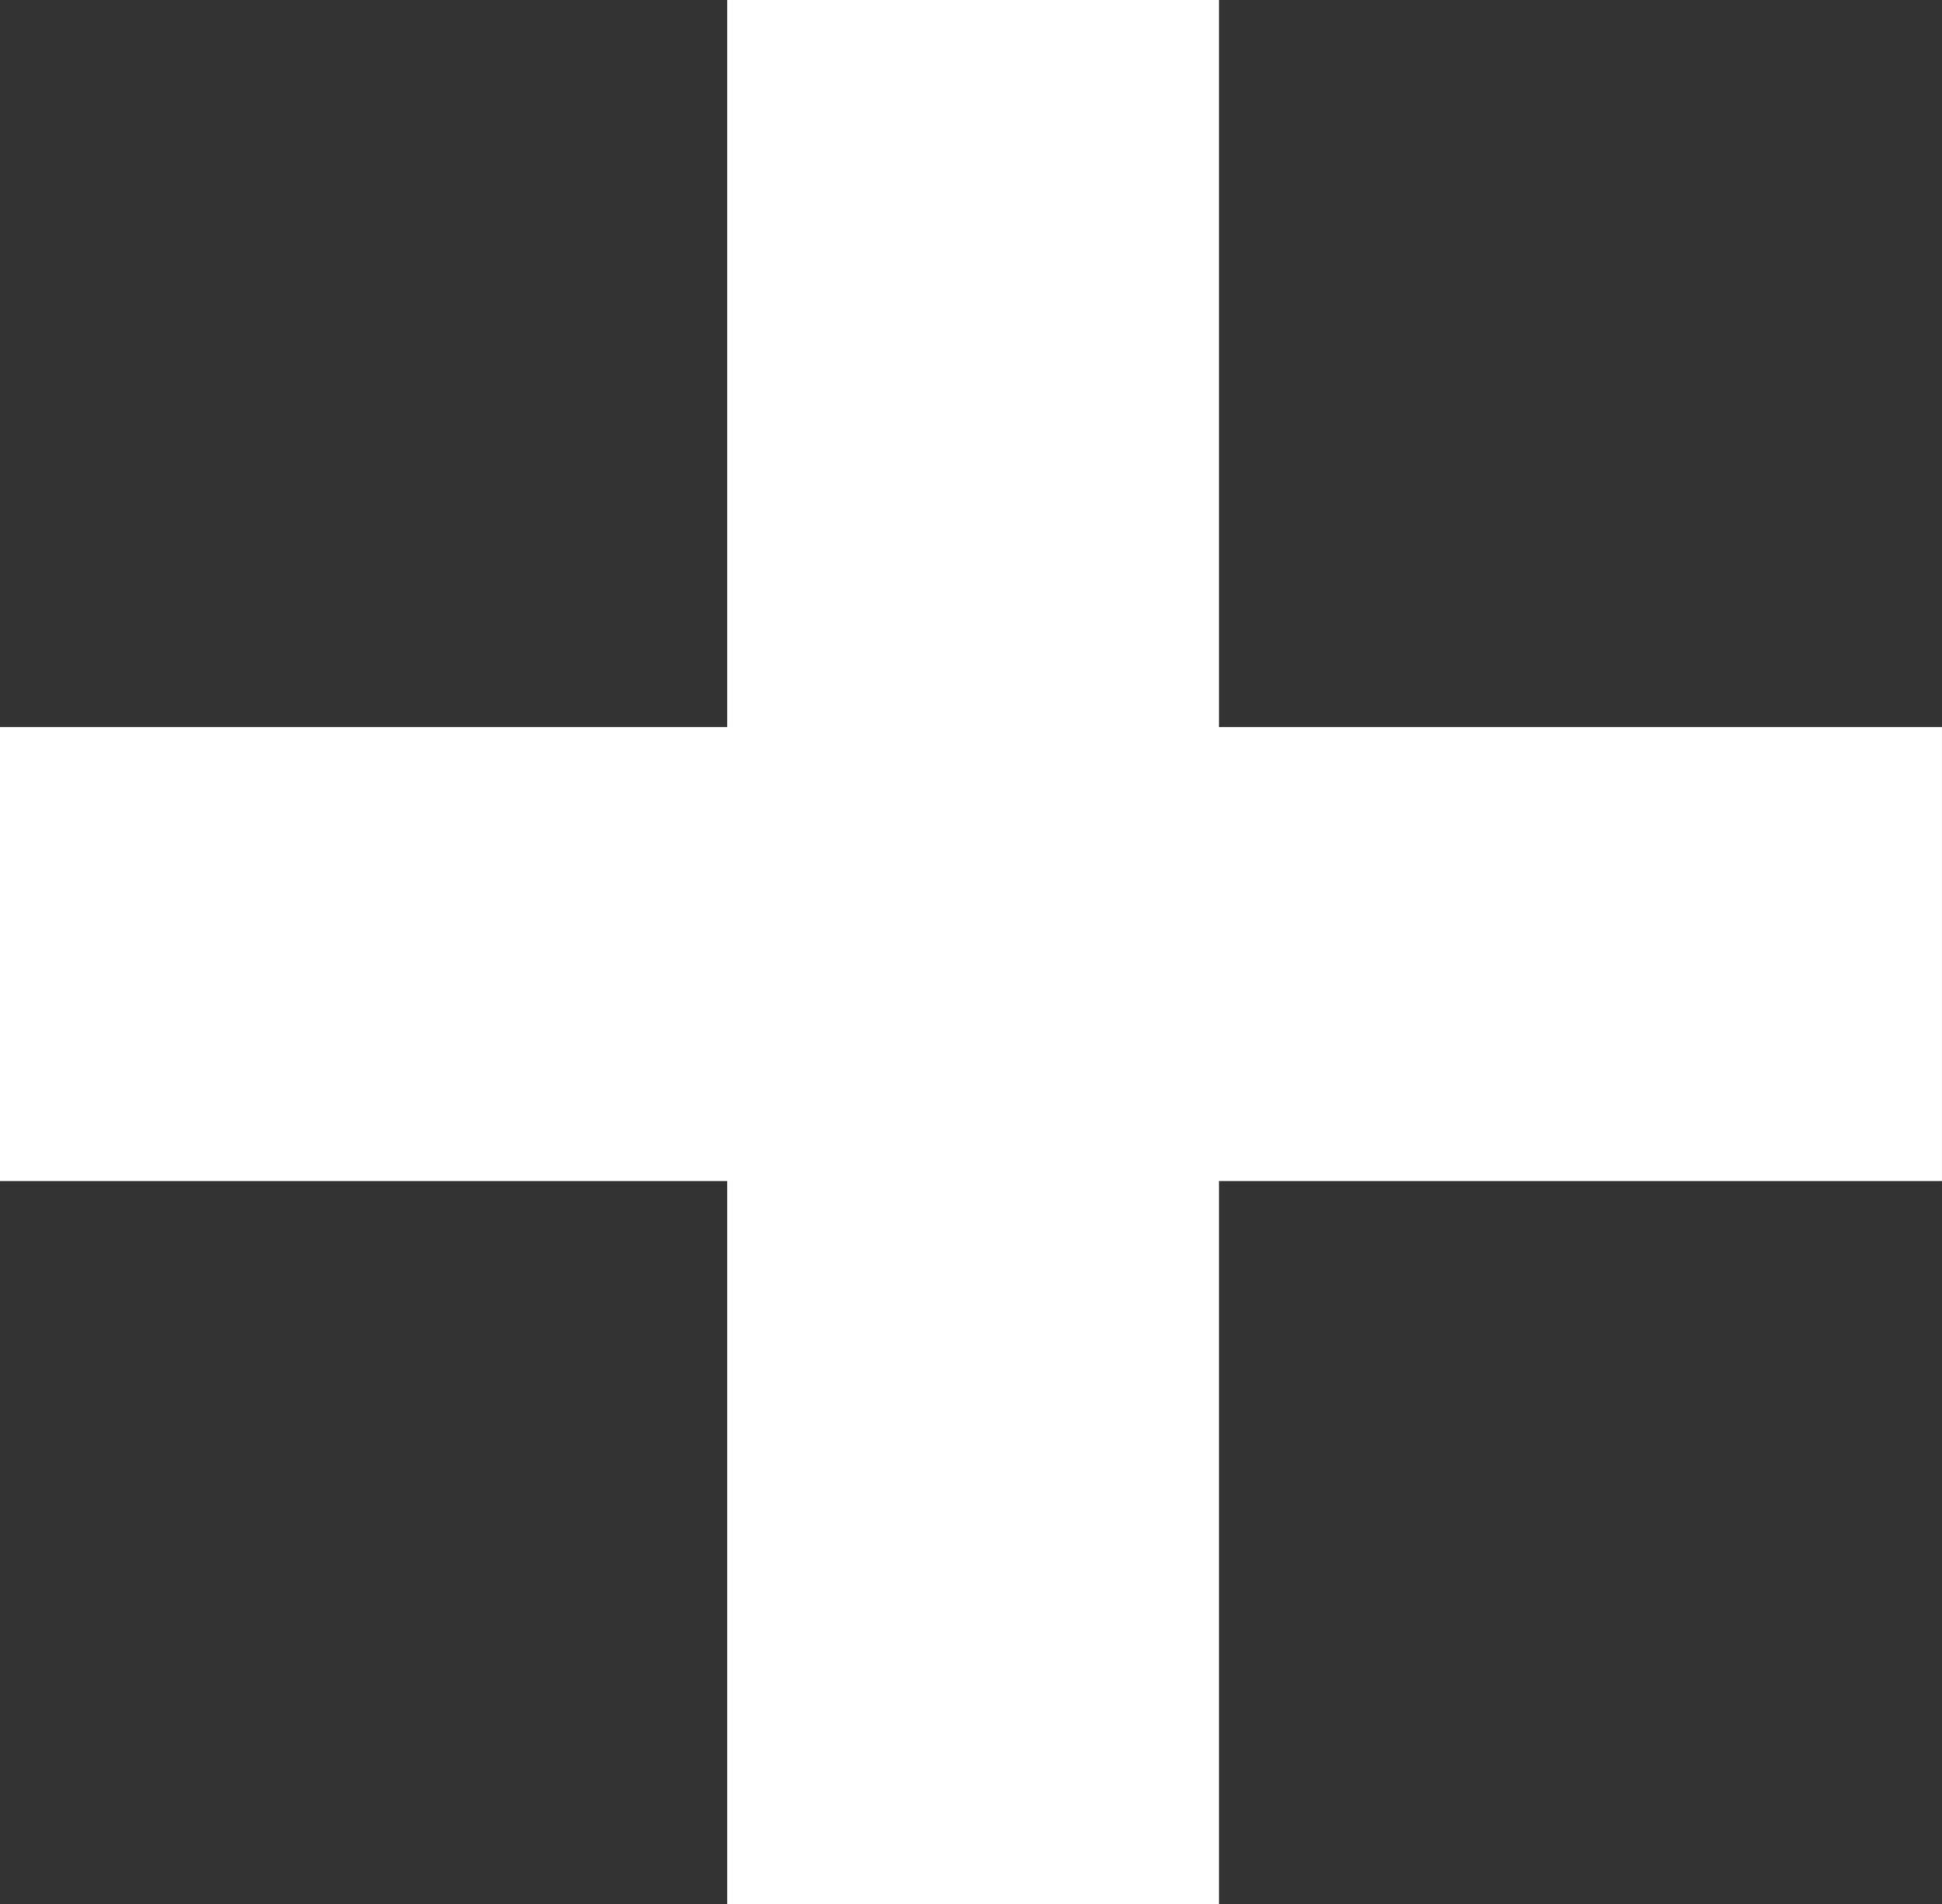 <svg xmlns="http://www.w3.org/2000/svg" width="77.915" height="76.39" viewBox="0 0 77.915 76.39"><rect x="0" y="0" width="77.915" height="76.39" fill="#333333" stroke="none"/><path id="Tracciato_49" data-name="Tracciato 49" d="M155.757,35.676h29.006V53.892H155.757V82.9H136.025V53.892H106.849V35.676h29.176V6.508h19.732Z" transform="translate(-106.849 -6.508)" fill="#fff"></path></svg>